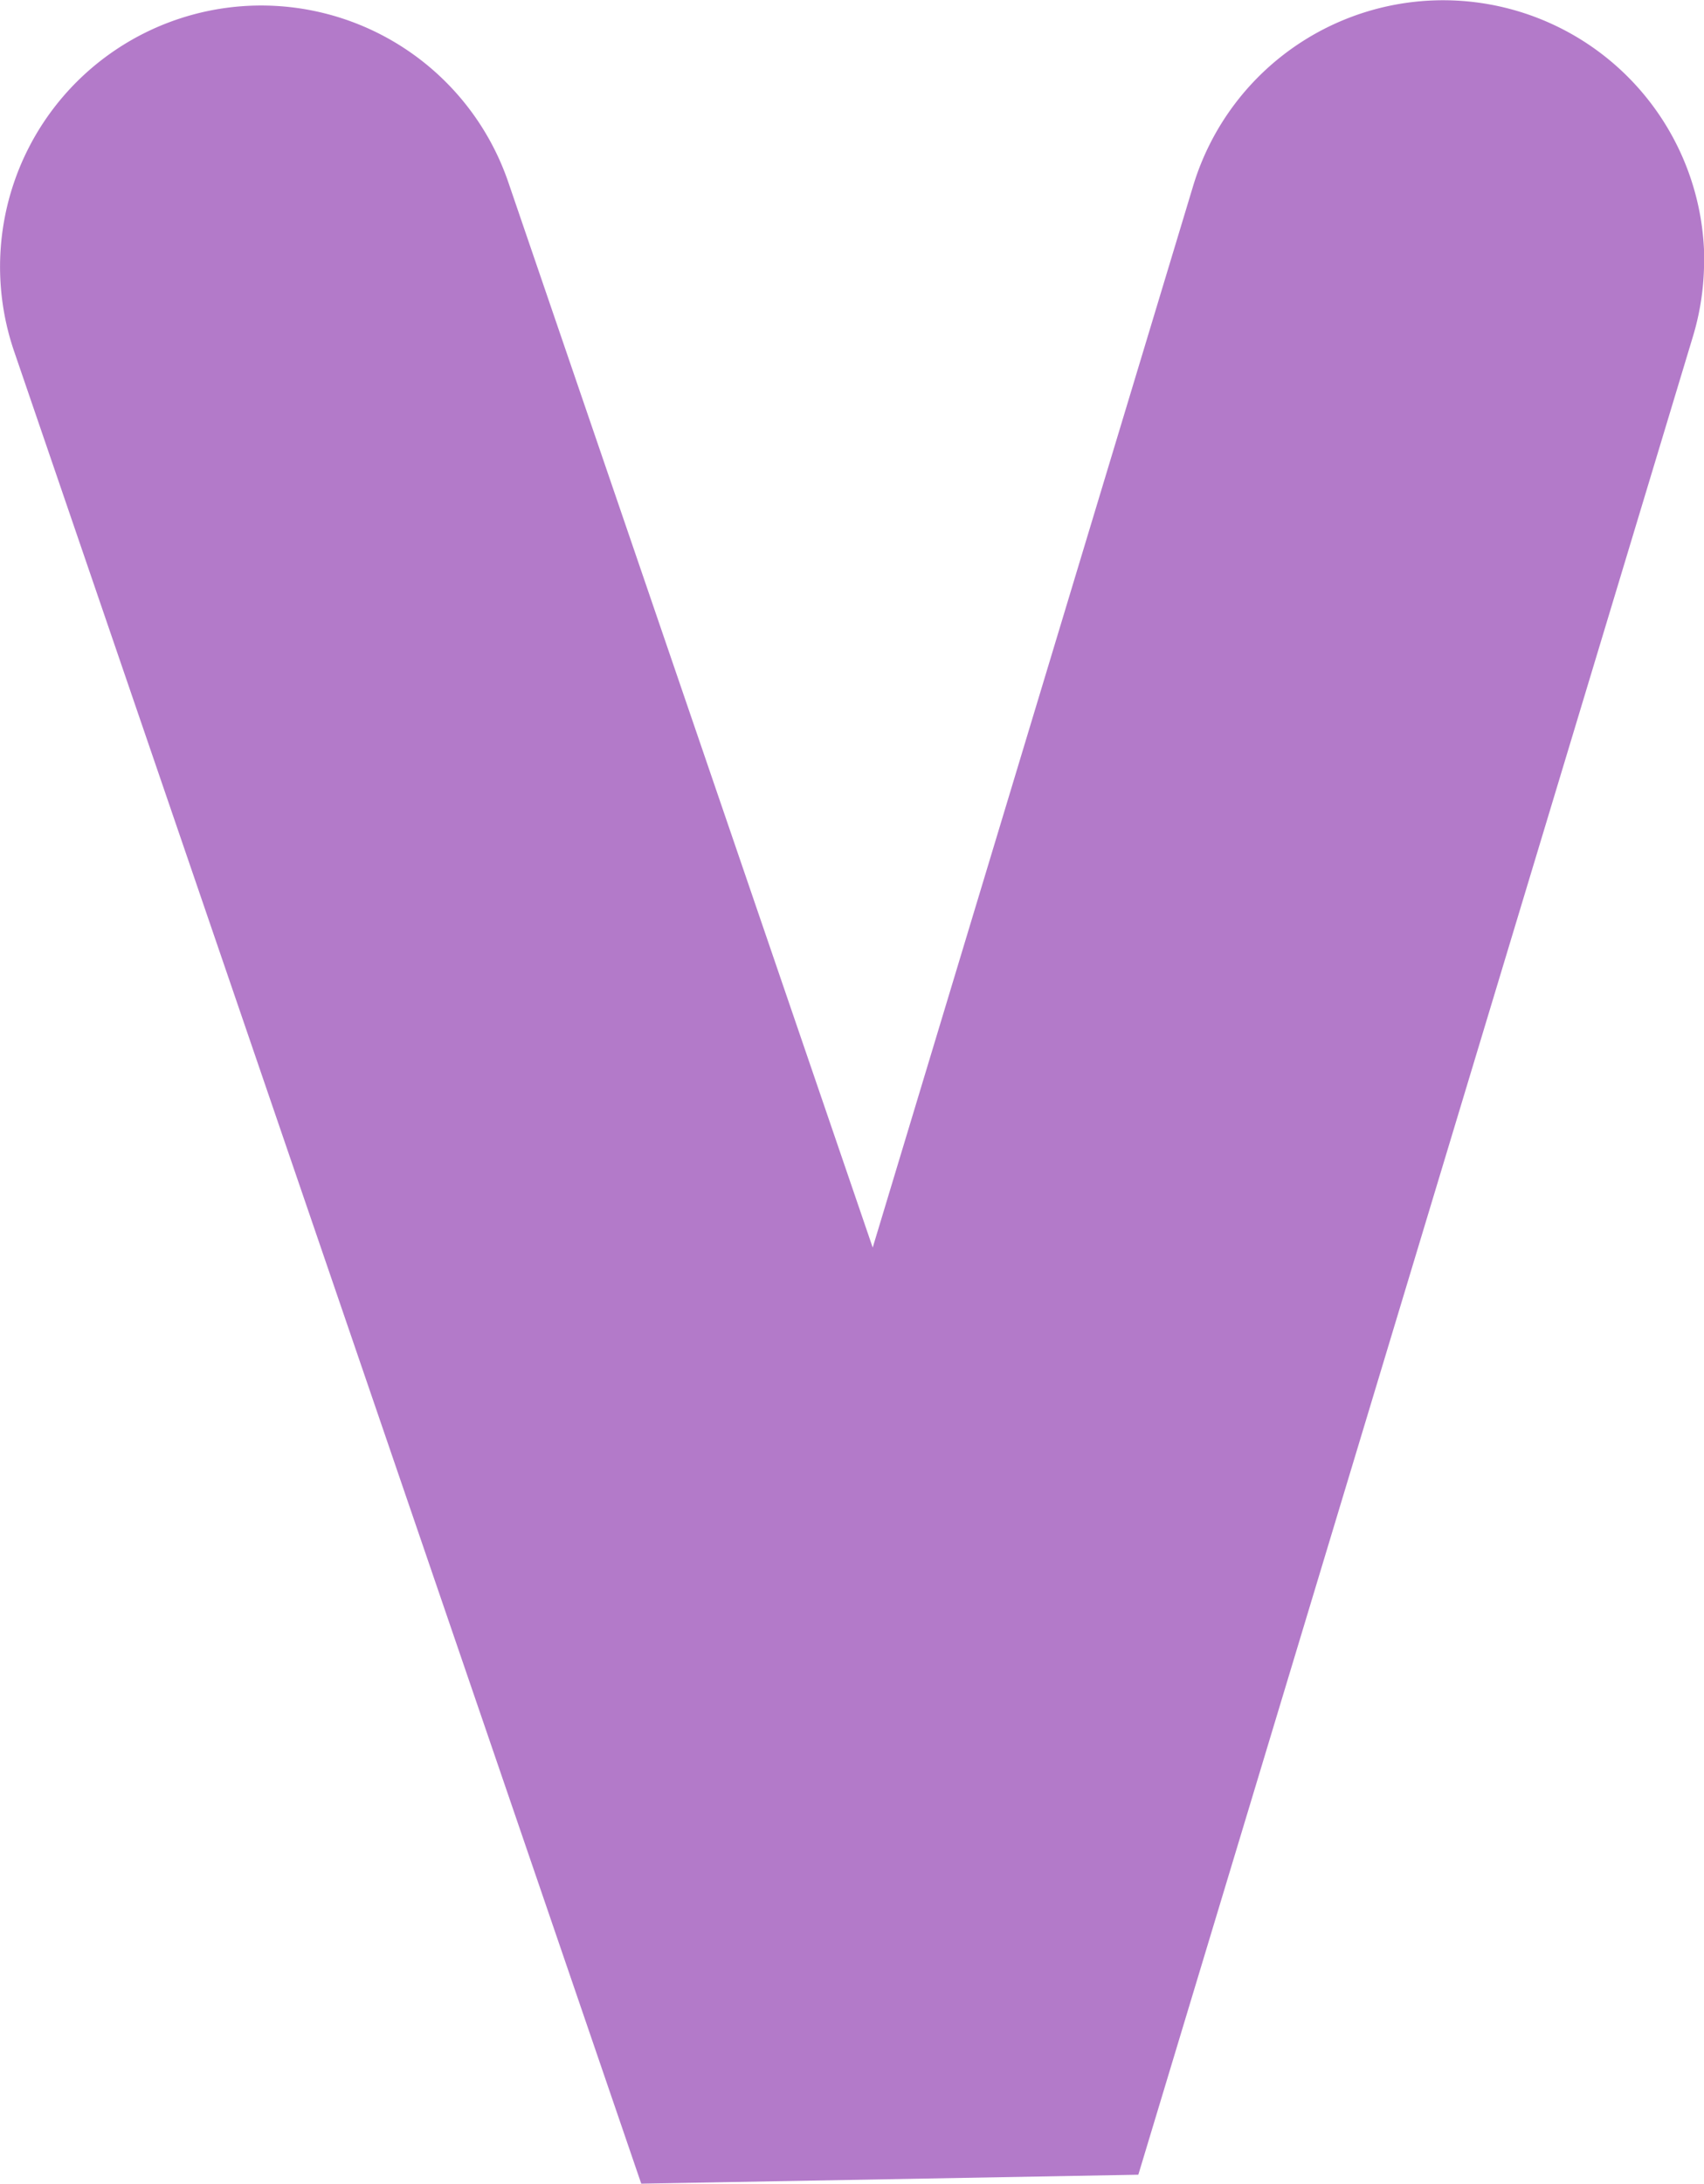 <?xml version="1.0" encoding="UTF-8"?>
<svg xmlns="http://www.w3.org/2000/svg" id="Grid" viewBox="0 0 190.53 244.08">
  <defs>
    <style>.cls-1{fill:#B37AC9;}</style>
  </defs>
  <path class="cls-1" d="M1154.21,10169.49a29.18,29.18,0,0,1-1.26,8.6l-62,205.42-55.58,1-70.09-204.71a29.2,29.2,0,1,1,55.25-18.92l40.72,119,35.82-118.63a29.2,29.2,0,0,1,57.16,8.28Z" transform="translate(-963.67 -10140.44)"></path>
</svg>
